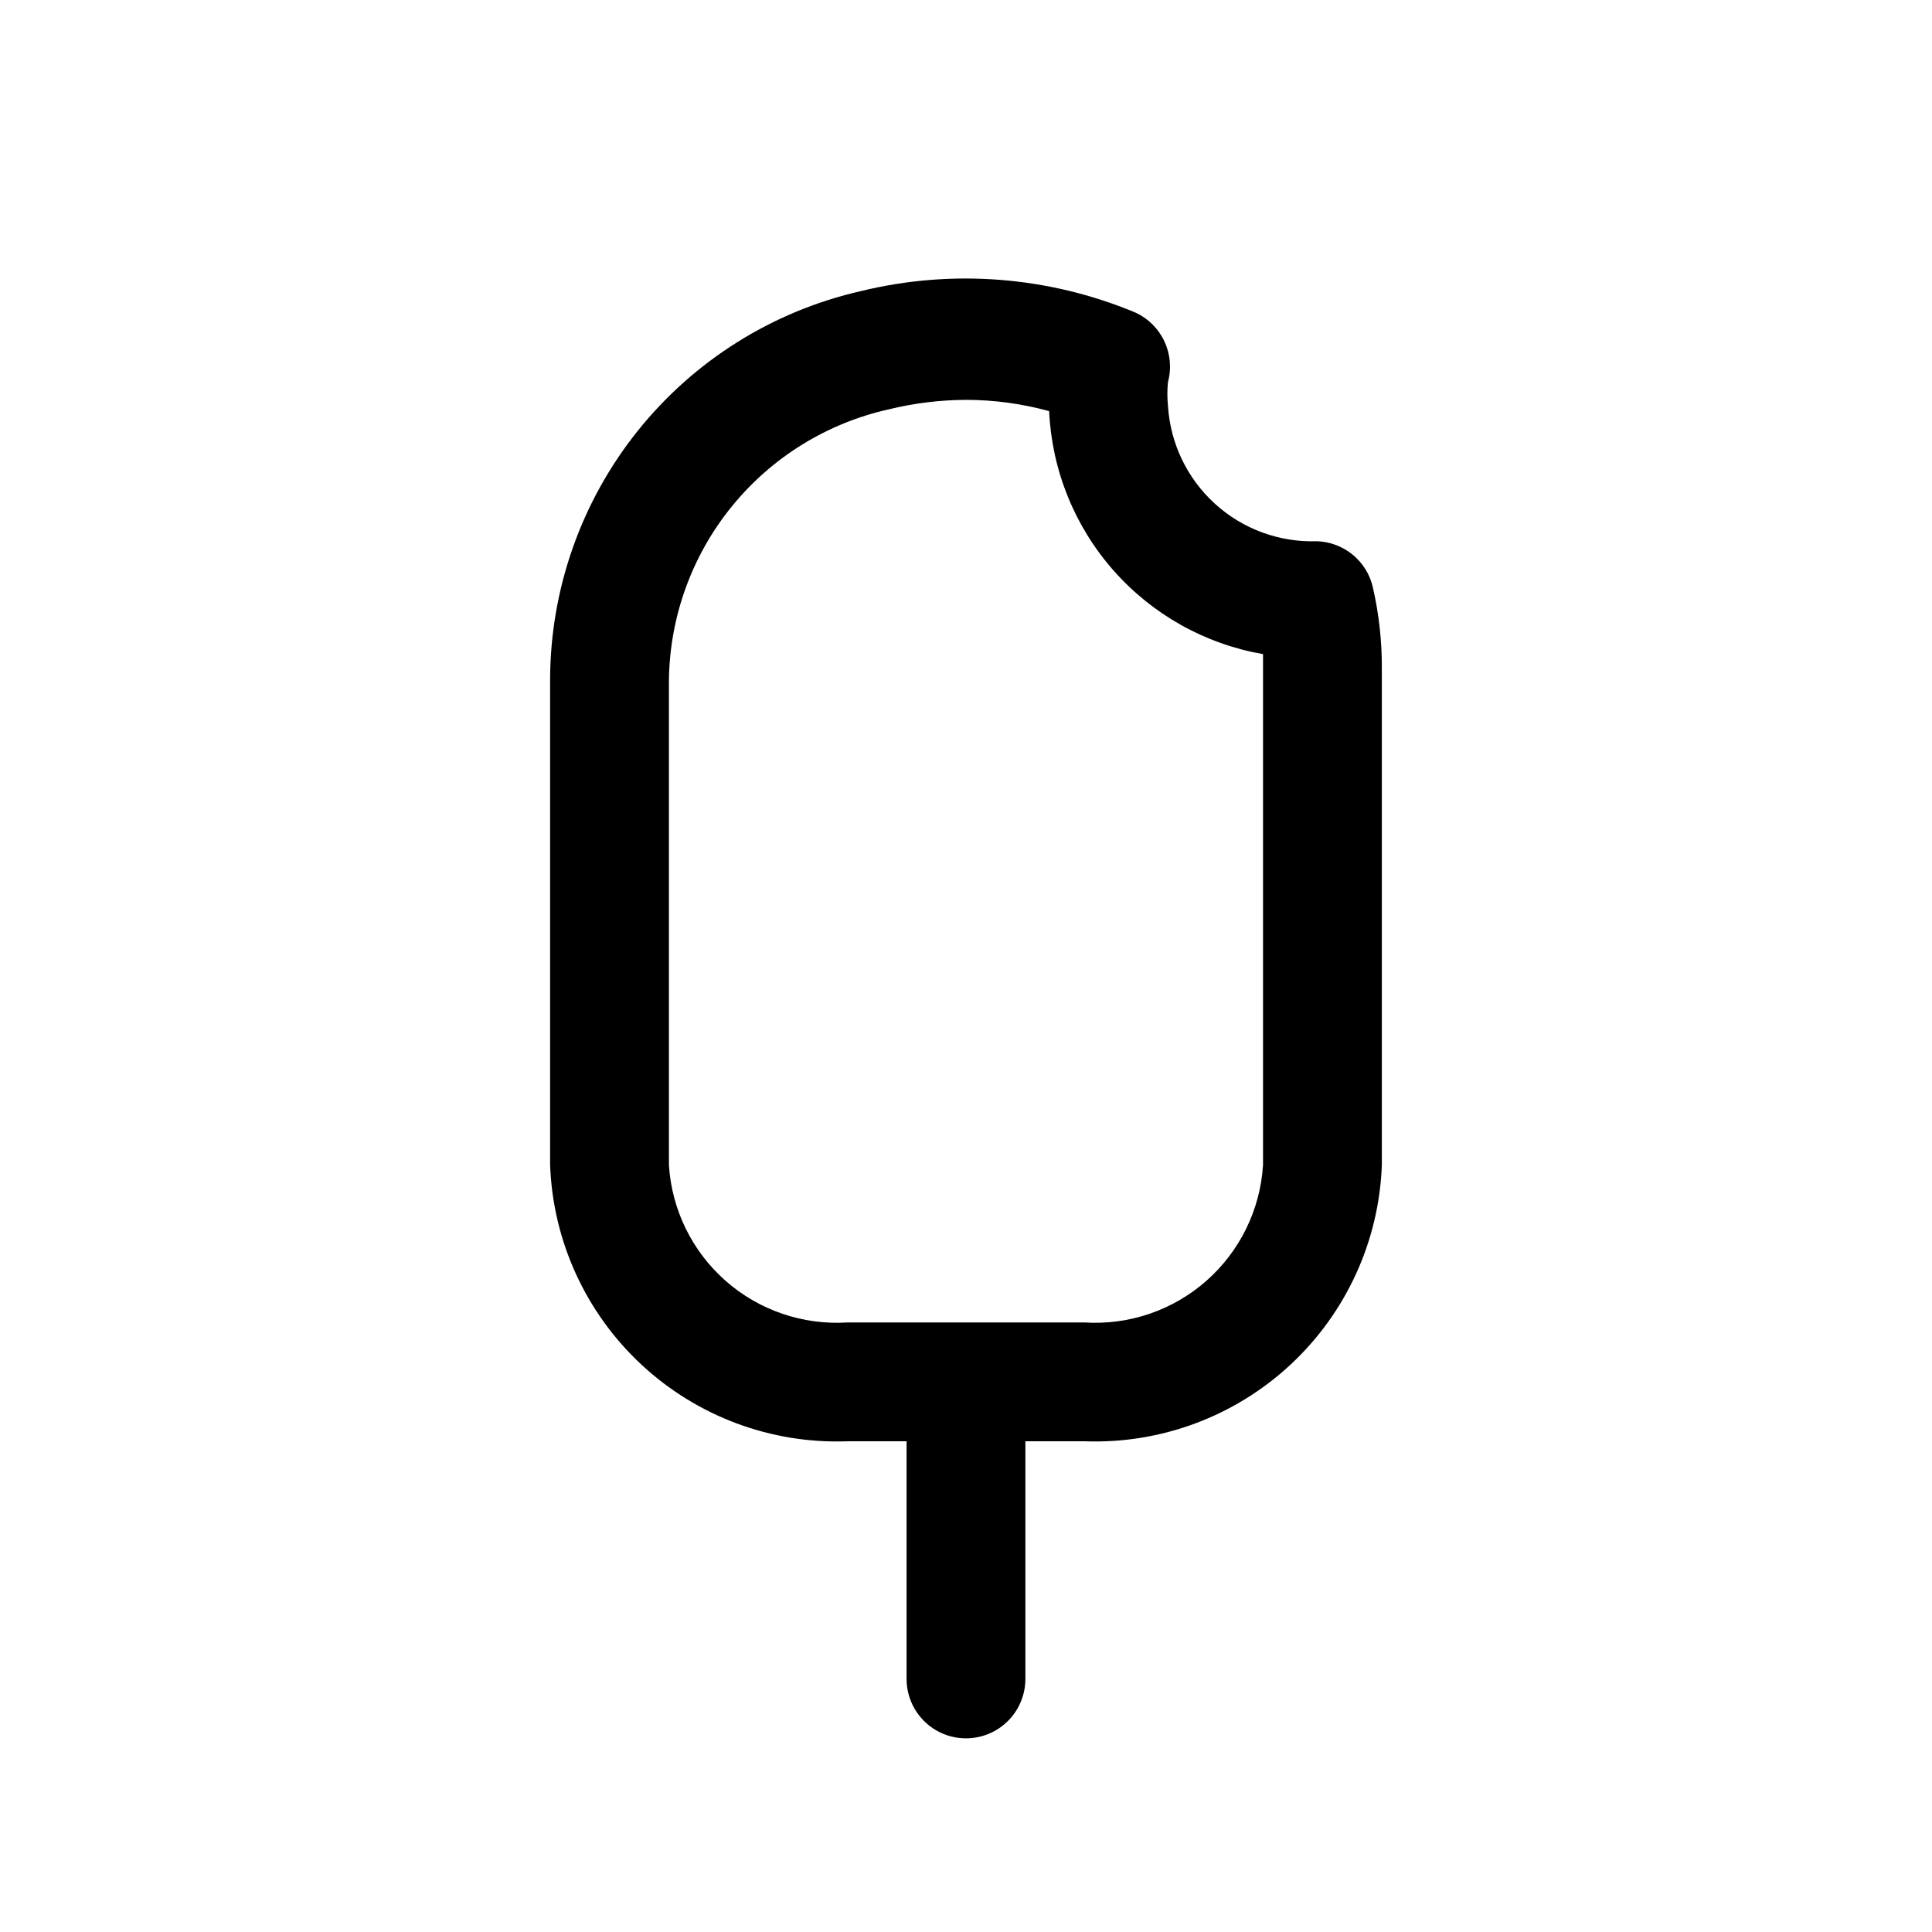 <?xml version="1.0" encoding="UTF-8"?>
<!-- Uploaded to: SVG Repo, www.svgrepo.com, Generator: SVG Repo Mixer Tools -->
<svg fill="#000000" width="800px" height="800px" version="1.1" viewBox="144 144 512 512" xmlns="http://www.w3.org/2000/svg">
 <path d="m507.84 299.71c-0.762-3.394-2.629-6.438-5.305-8.66-2.68-2.223-6.016-3.496-9.492-3.617-9.969 0.348-19.676-3.211-27.055-9.918-7.383-6.703-11.855-16.027-12.465-25.98-0.211-2.094-0.211-4.203 0-6.297 0.973-3.598 0.633-7.426-0.953-10.797-1.586-3.375-4.316-6.074-7.707-7.625-23.016-9.605-48.508-11.59-72.734-5.668-23.355 5.312-44.215 18.387-59.172 37.09-14.957 18.703-23.125 41.93-23.172 65.879v128.63c0.738 20.145 9.445 39.172 24.207 52.898 14.762 13.727 34.371 21.035 54.516 20.309h15.742v62.977c0 5.625 3 10.824 7.871 13.637s10.875 2.812 15.746 0 7.871-8.012 7.871-13.637v-62.977h15.746c20.145 0.727 39.75-6.582 54.512-20.309s23.469-32.754 24.207-52.898v-131.46c0.043-7.254-0.75-14.492-2.363-21.57zm-29.125 153.04c-0.73 11.797-6.117 22.82-14.973 30.645-8.859 7.824-20.465 11.809-32.258 11.074h-62.977c-11.797 0.734-23.402-3.25-32.262-11.074-8.855-7.824-14.242-18.848-14.973-30.645v-128.63c0.238-16.754 6.113-32.938 16.688-45.938 10.57-12.996 25.215-22.051 41.566-25.699 6.699-1.637 13.57-2.484 20.469-2.519 7.445 0.008 14.859 1.016 22.039 2.992 0.703 15.582 6.703 30.461 17.008 42.168 10.309 11.711 24.305 19.551 39.672 22.227v3.305z"/>
</svg>